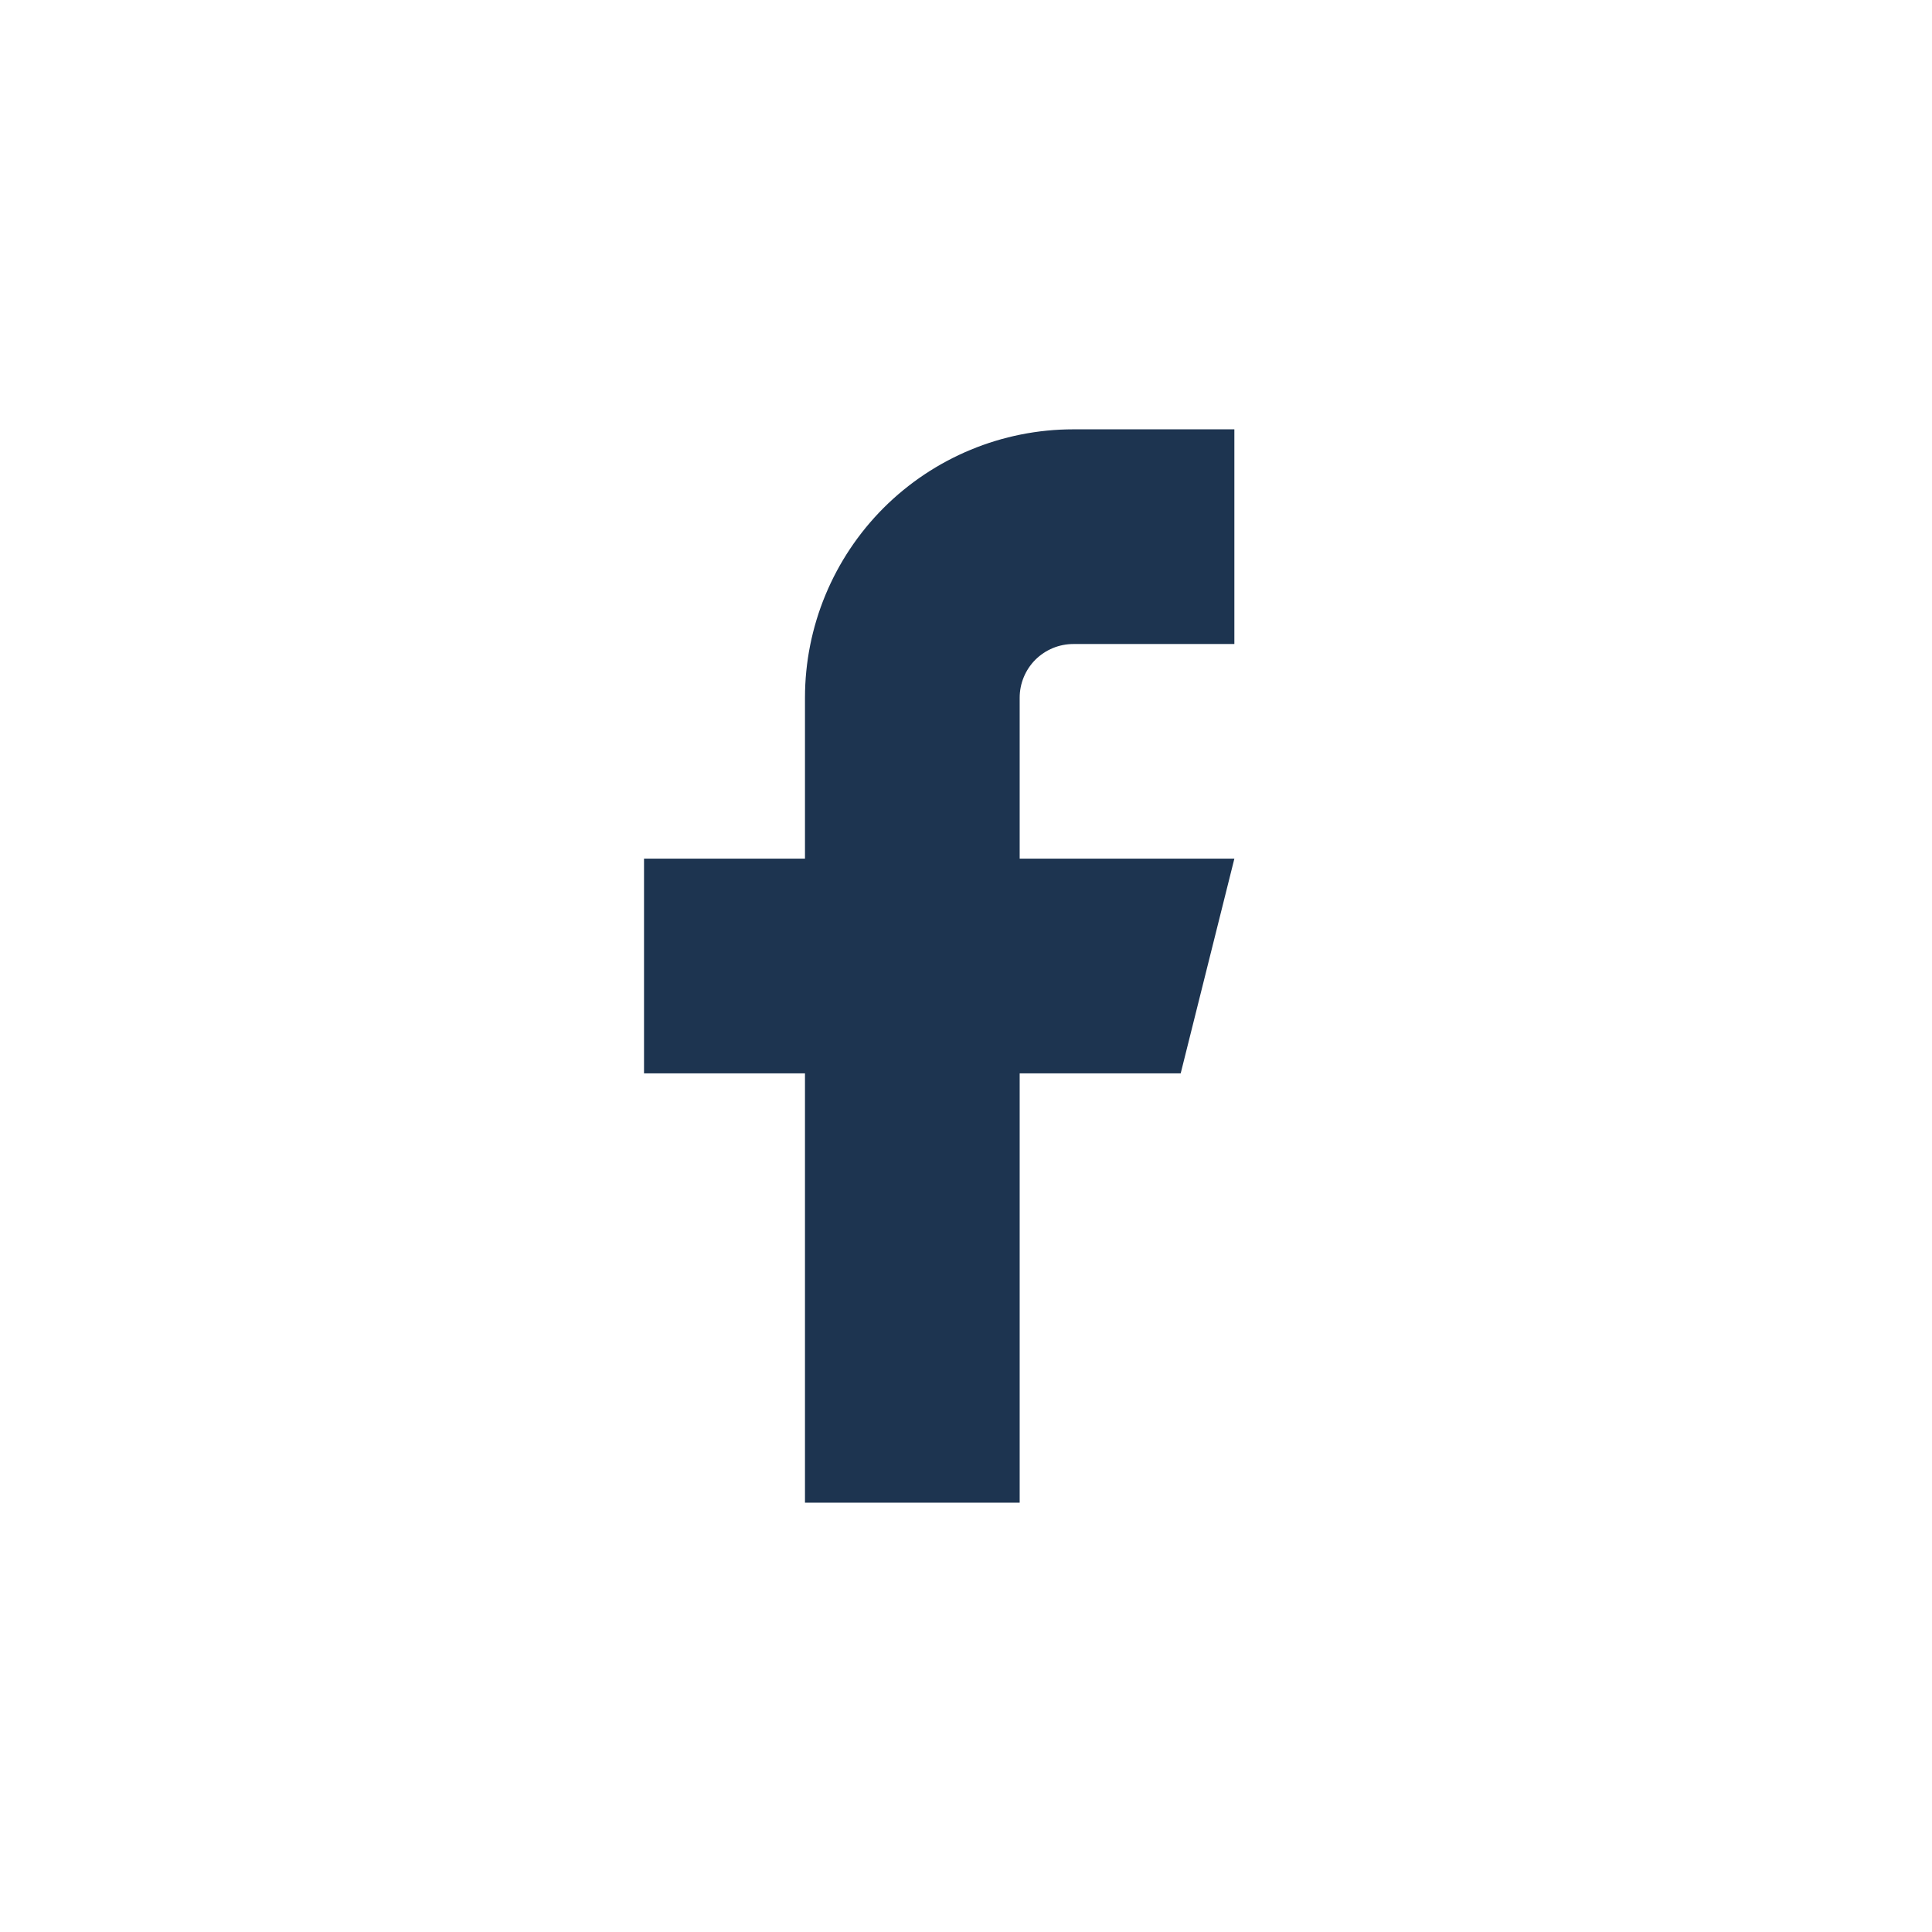 <?xml version="1.0" encoding="UTF-8"?>
<svg xmlns="http://www.w3.org/2000/svg" width="32" height="32" viewBox="0 0 32 32" fill="none">
  <g id="facebook">
    <path id="Vector" d="M20.445 7.111H17.778C16.599 7.111 15.469 7.58 14.635 8.413C13.802 9.247 13.333 10.377 13.333 11.556V14.222H10.667V17.778H13.333V24.889H16.889V17.778H19.556L20.445 14.222H16.889V11.556C16.889 11.32 16.983 11.094 17.149 10.927C17.316 10.761 17.542 10.667 17.778 10.667H20.445V7.111Z" fill="#1D3450"></path>
  </g>
</svg>
